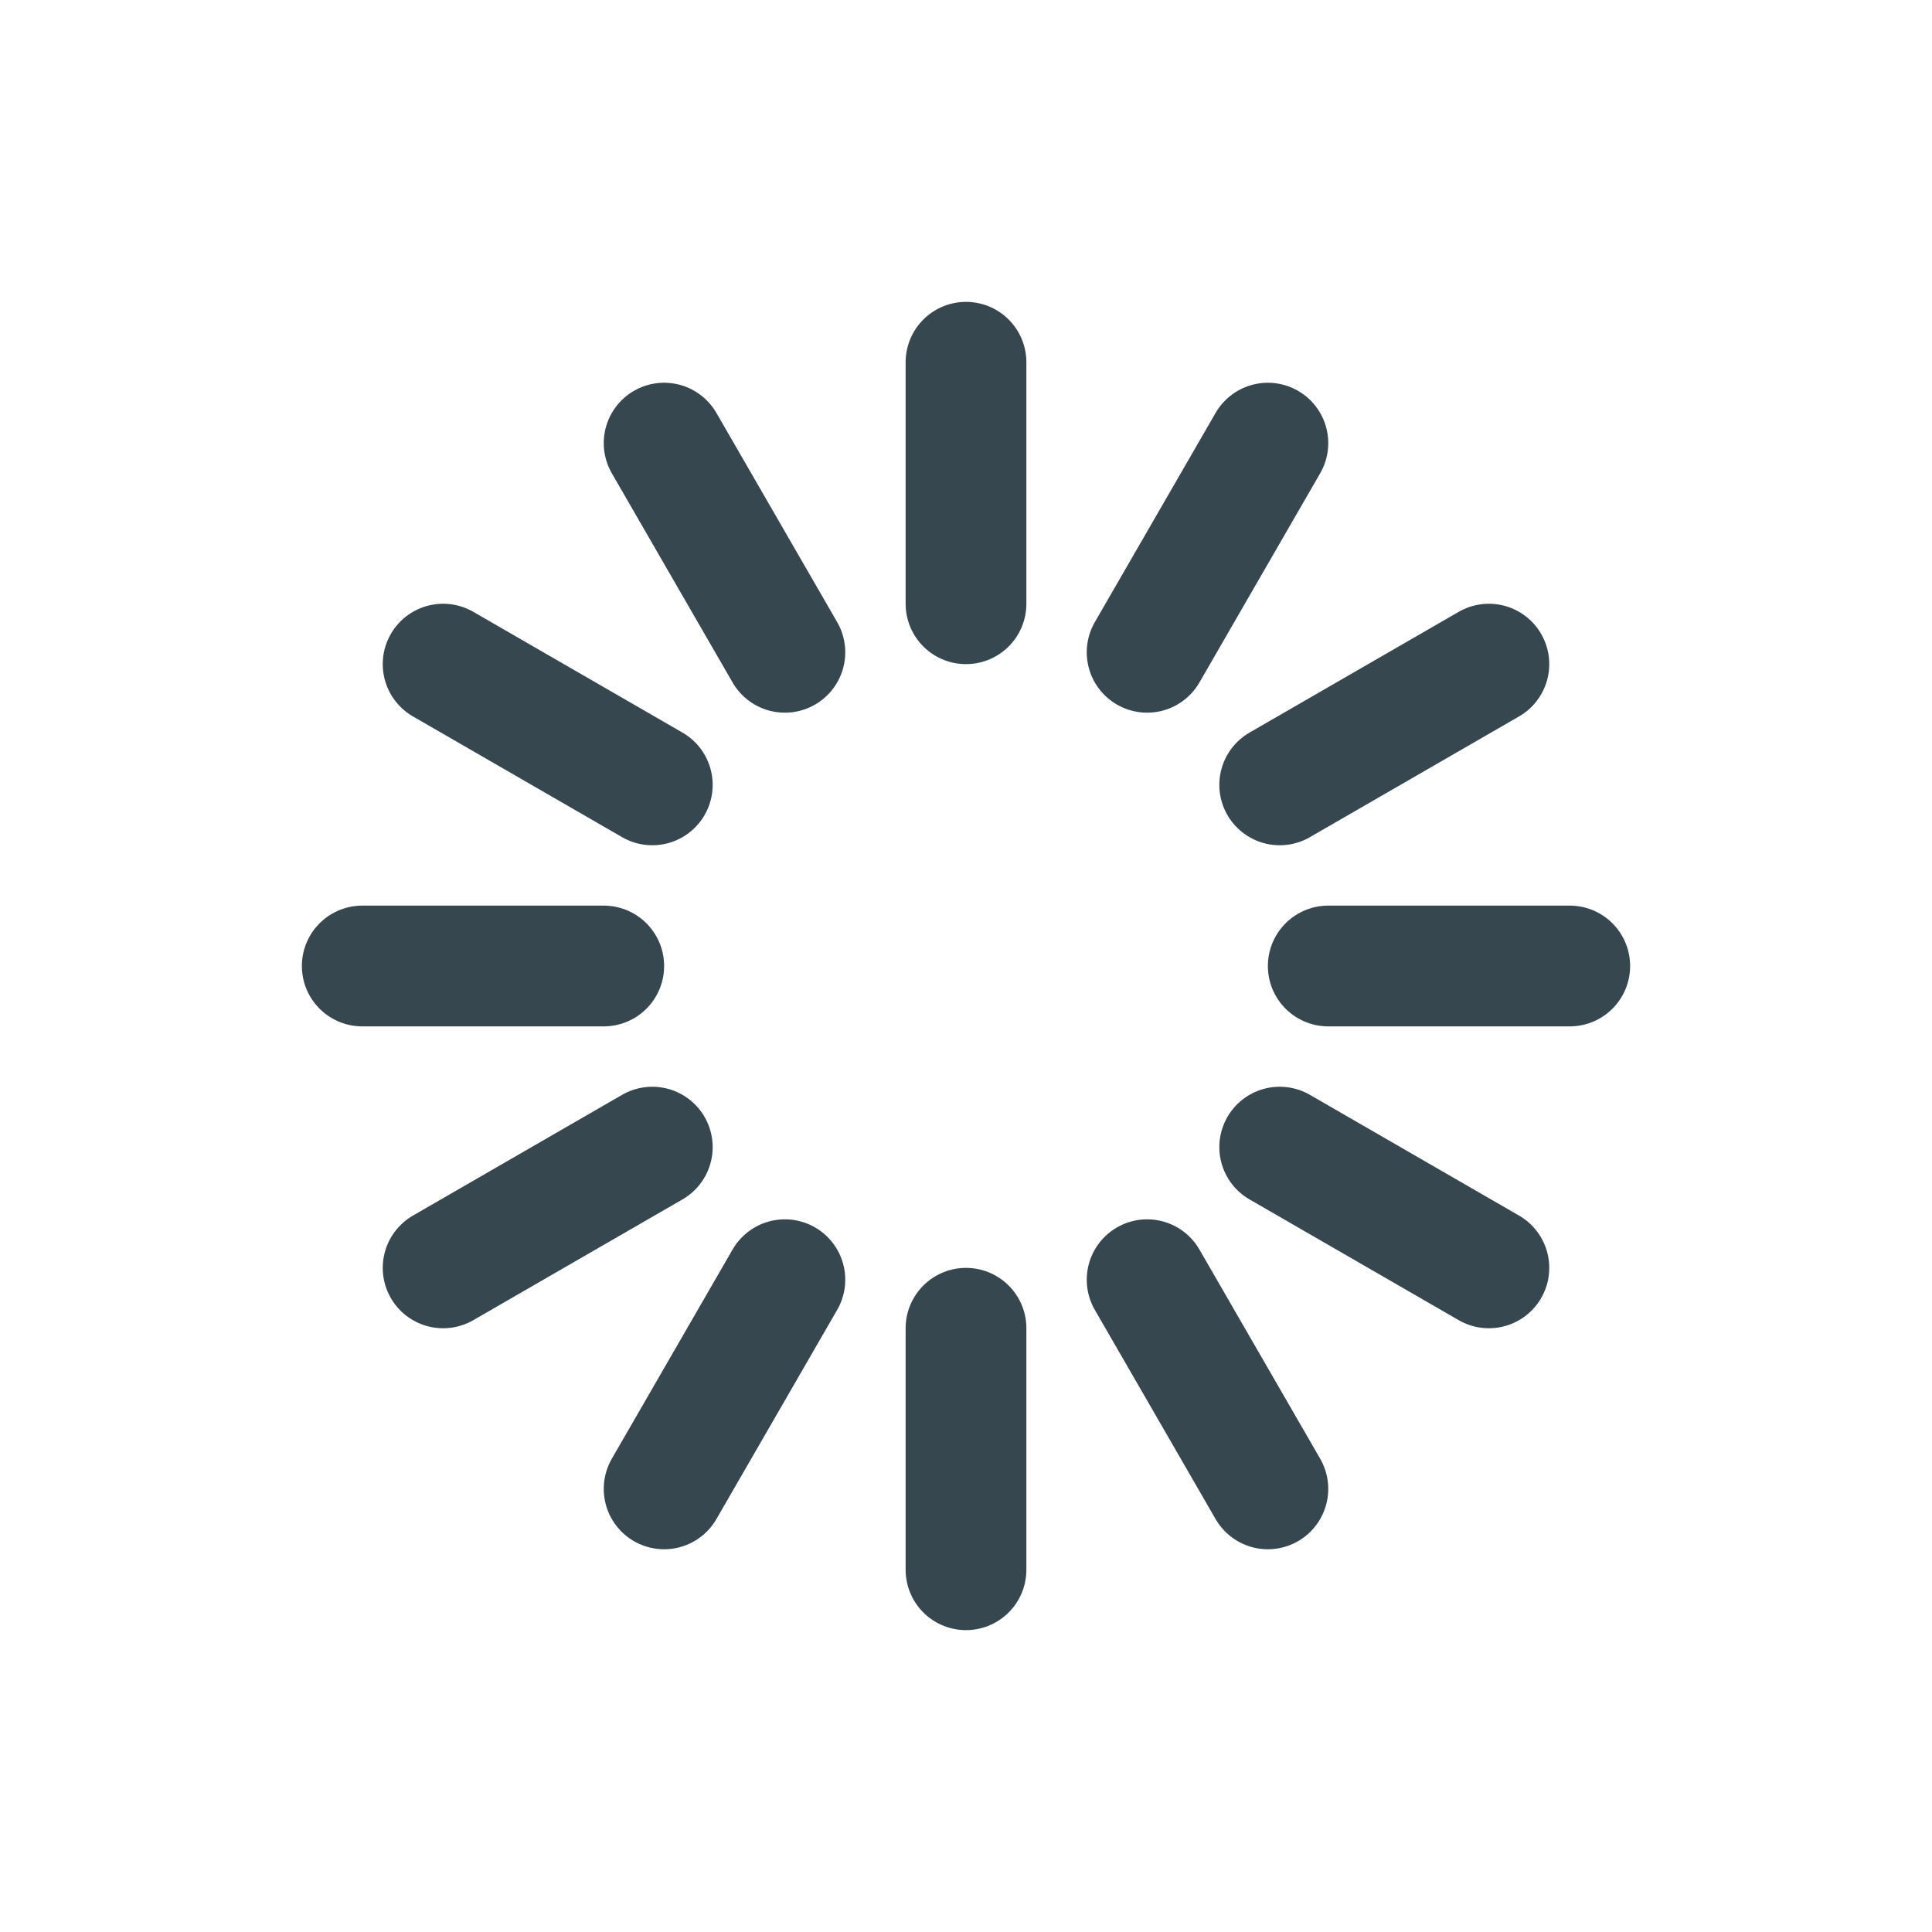 <svg width="22" height="22" viewBox="0 0 64 64" xmlns="http://www.w3.org/2000/svg" fill="#37474f" stroke="#37474f"><g stroke-width="4" stroke-linecap="round"><path d="M32 20v-8"><animate attributeName="stroke-opacity" dur="750ms" values="1;.85;.7;.65;.55;.45;.35;.25;.15;.1;0;1" repeatCount="indefinite"/></path><path d="M38 21.608l4-6.929"><animate attributeName="stroke-opacity" dur="750ms" values="0;1;.85;.7;.65;.55;.45;.35;.25;.15;.1;0" repeatCount="indefinite"/></path><path d="M42.392 26l6.929-4"><animate attributeName="stroke-opacity" dur="750ms" values=".1;0;1;.85;.7;.65;.55;.45;.35;.25;.15;.1" repeatCount="indefinite"/></path><path d="M44 32h8"><animate attributeName="stroke-opacity" dur="750ms" values=".15;.1;0;1;.85;.7;.65;.55;.45;.35;.25;.15" repeatCount="indefinite"/></path><path d="M42.392 38l6.929 4"><animate attributeName="stroke-opacity" dur="750ms" values=".25;.15;.1;0;1;.85;.7;.65;.55;.45;.35;.25" repeatCount="indefinite"/></path><path d="M38 42.392l4 6.929"><animate attributeName="stroke-opacity" dur="750ms" values=".35;.25;.15;.1;0;1;.85;.7;.65;.55;.45;.35" repeatCount="indefinite"/></path><path d="M32 44v8"><animate attributeName="stroke-opacity" dur="750ms" values=".45;.35;.25;.15;.1;0;1;.85;.7;.65;.55;.45" repeatCount="indefinite"/></path><path d="M26 42.392l-4 6.929"><animate attributeName="stroke-opacity" dur="750ms" values=".55;.45;.35;.25;.15;.1;0;1;.85;.7;.65;.55" repeatCount="indefinite"/></path><path d="M21.608 38l-6.929 4"><animate attributeName="stroke-opacity" dur="750ms" values=".65;.55;.45;.35;.25;.15;.1;0;1;.85;.7;.65" repeatCount="indefinite"/></path><path d="M20 32h-8"><animate attributeName="stroke-opacity" dur="750ms" values=".7;.65;.55;.45;.35;.25;.15;.1;0;1;.85;.7" repeatCount="indefinite"/></path><path d="M21.608 26l-6.929-4"><animate attributeName="stroke-opacity" dur="750ms" values=".85;.7;.65;.55;.45;.35;.25;.15;.1;0;1;.85" repeatCount="indefinite"/></path><path d="M26 21.608l-4-6.929"><animate attributeName="stroke-opacity" dur="750ms" values="1;.85;.7;.65;.55;.45;.35;.25;.15;.1;0;1" repeatCount="indefinite"/></path></g></svg>